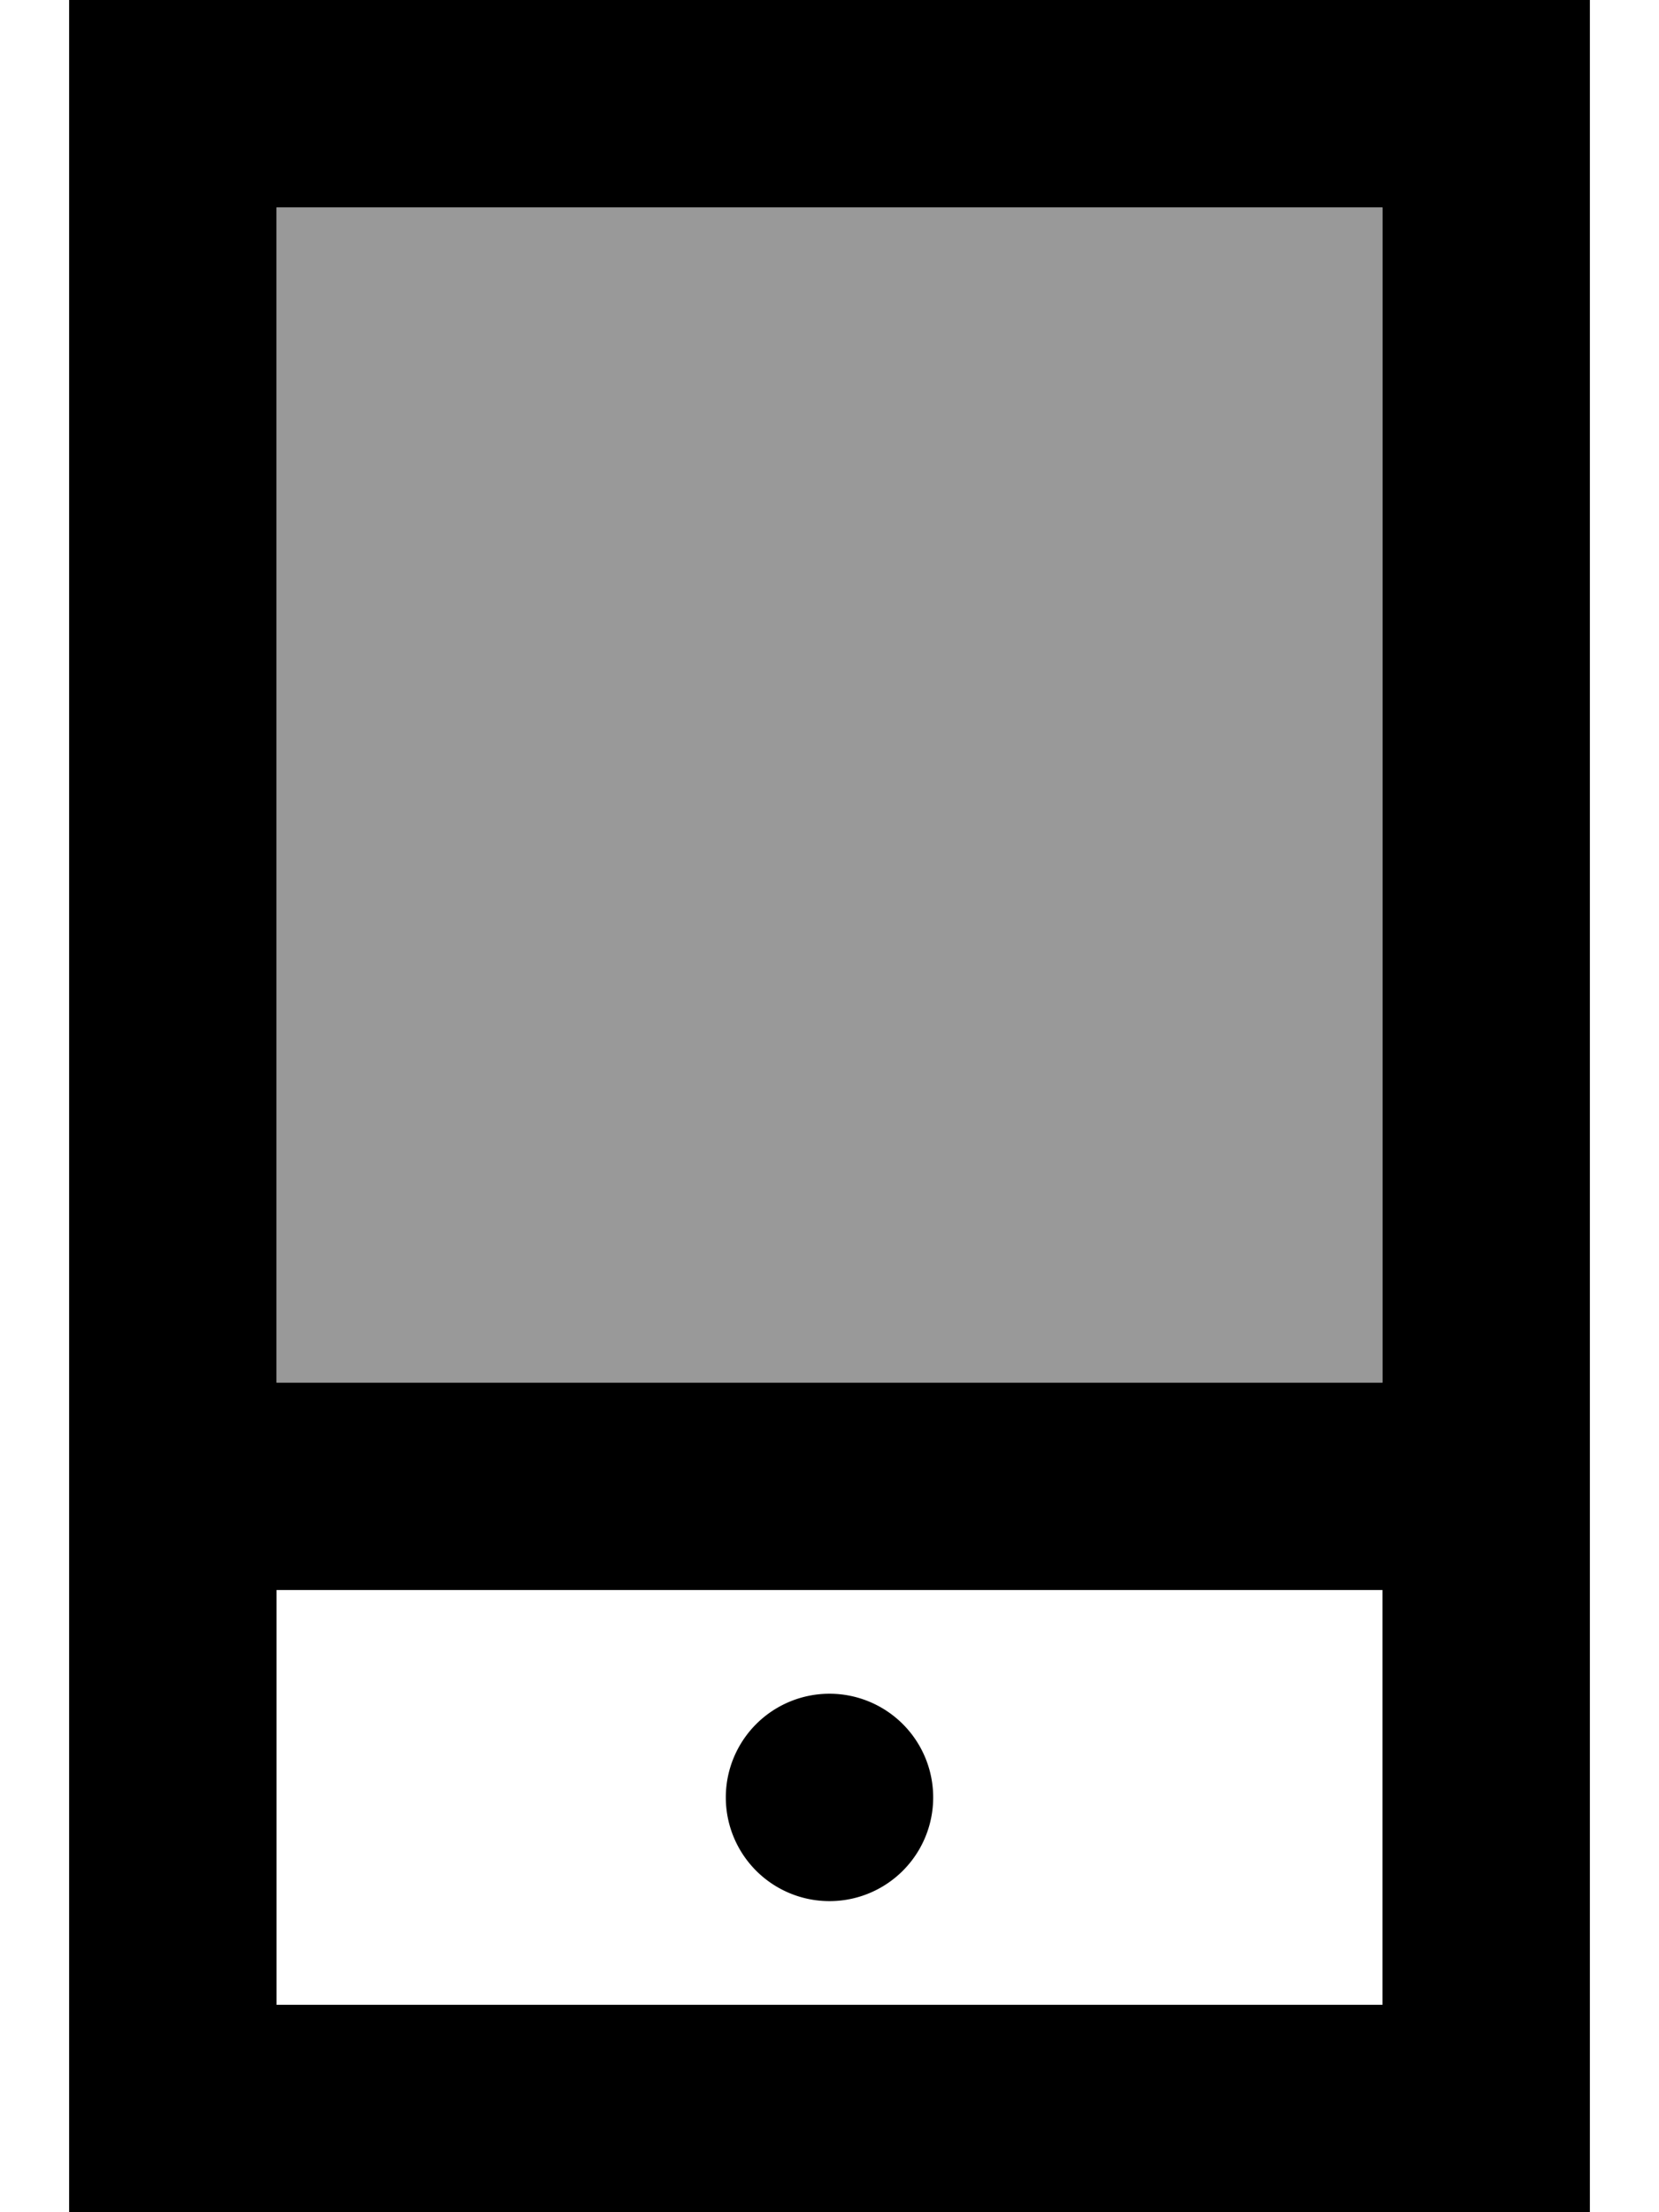 <svg xmlns="http://www.w3.org/2000/svg" viewBox="0 0 384 512"><!--! Font Awesome Pro 6.7.1 by @fontawesome - https://fontawesome.com License - https://fontawesome.com/license (Commercial License) Copyright 2024 Fonticons, Inc. --><defs><style>.fa-secondary{opacity:.4}</style></defs><path class="fa-secondary" d="M64 48l0 272 256 0 0-272L64 48z"/><path class="fa-primary" d="M64 464l256 0 0-96L64 368l0 96zm0-144l256 0 0-272L64 48l0 272zM16 0L64 0 320 0l48 0 0 48 0 416 0 48-48 0L64 512l-48 0 0-48L16 48 16 0zM192 392a24 24 0 1 1 0 48 24 24 0 1 1 0-48z"/></svg>